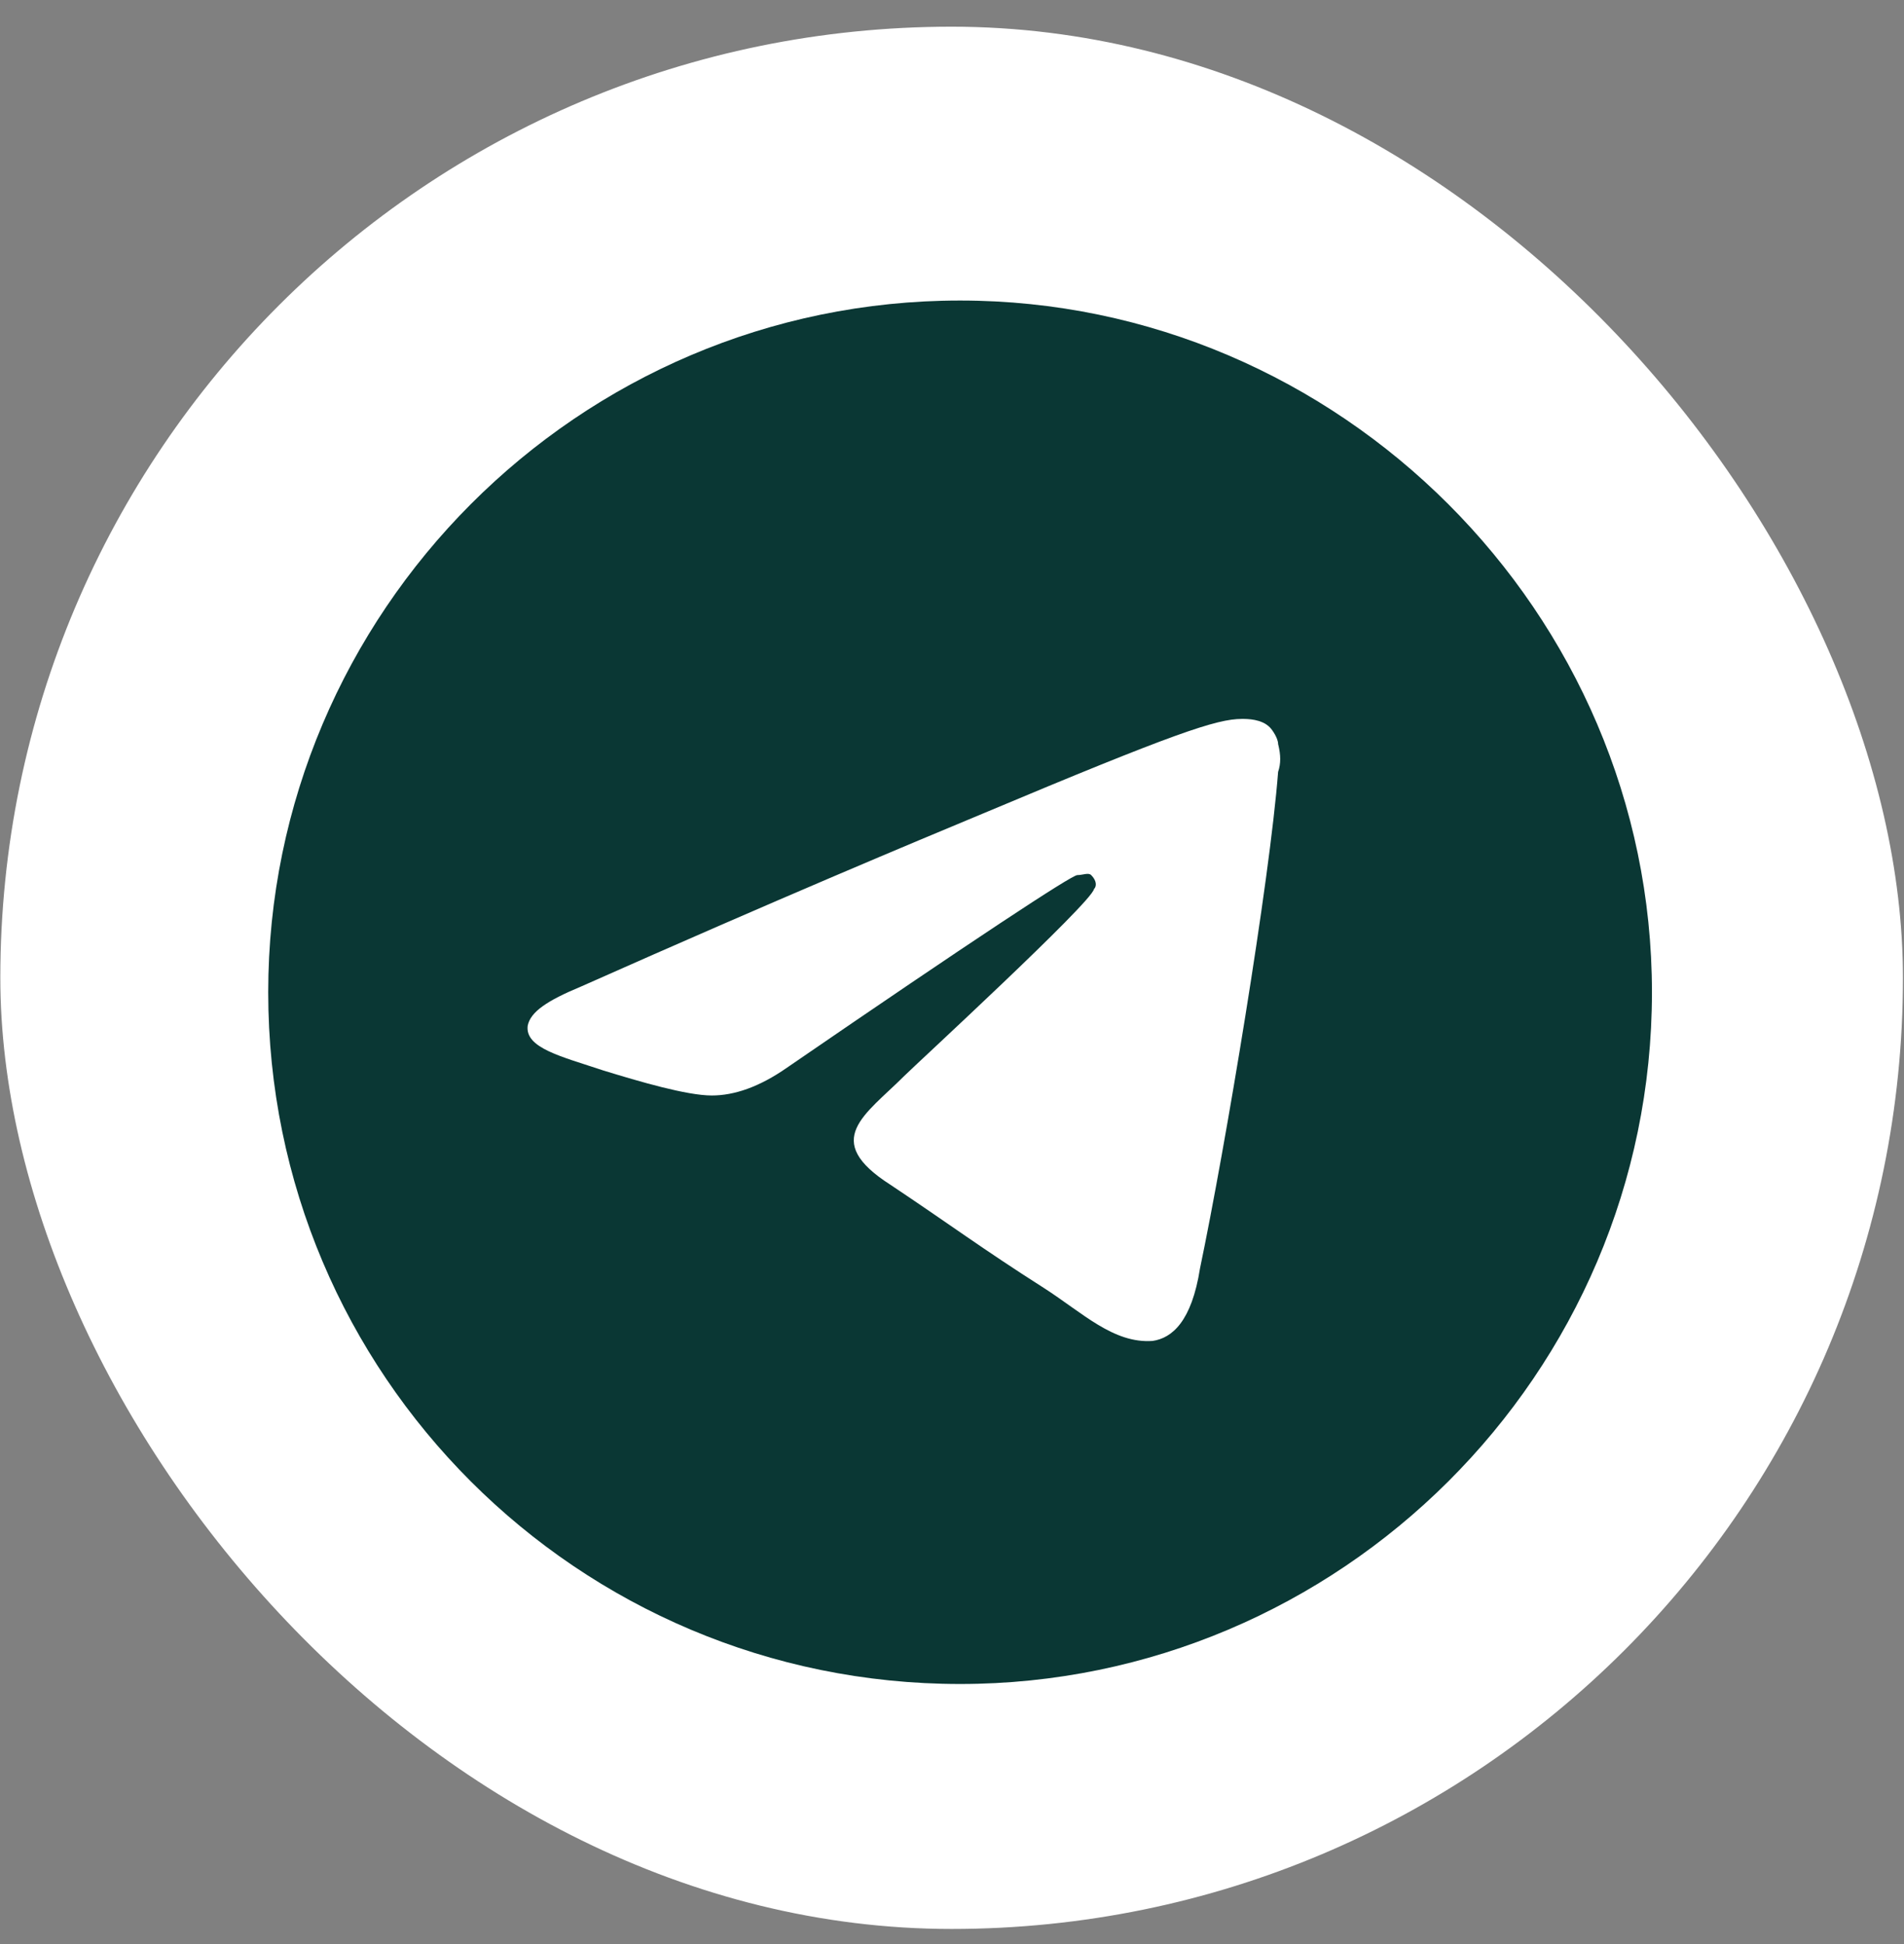 <?xml version="1.0" encoding="UTF-8"?> <svg xmlns="http://www.w3.org/2000/svg" width="47" height="48" viewBox="0 0 47 48" fill="none"><rect x="0" y="0" width="47" height="48" fill="#808080" stroke="none"/><rect x="0.008" y="0.659" width="46.966" height="46.966" rx="23.483" fill="white"></rect><path d="M23.7 7.42C33.065 7.42 40.778 15.133 40.778 24.498C40.778 33.933 33.065 41.577 23.7 41.577C14.265 41.577 6.621 33.933 6.621 24.498C6.621 15.133 14.265 7.42 23.7 7.42ZM31.55 19.058C31.619 18.852 31.619 18.645 31.55 18.369C31.55 18.232 31.413 18.025 31.344 17.956C31.137 17.75 30.793 17.75 30.655 17.75C30.035 17.75 29.002 18.094 24.251 20.091C22.598 20.78 19.292 22.157 14.334 24.361C13.508 24.705 13.094 24.981 13.026 25.325C12.957 25.876 13.852 26.082 14.885 26.427C15.78 26.702 16.951 27.047 17.571 27.047C18.122 27.047 18.741 26.84 19.43 26.358C24.044 23.19 26.454 21.606 26.592 21.606C26.73 21.606 26.867 21.537 26.936 21.606C27.074 21.744 27.074 21.882 27.005 21.951C26.936 22.295 22.598 26.289 22.322 26.564C21.358 27.529 20.256 28.148 21.978 29.25C23.424 30.214 24.251 30.834 25.766 31.798C26.73 32.418 27.487 33.175 28.451 33.107C28.933 33.038 29.416 32.625 29.622 31.316C30.242 28.355 31.344 21.744 31.55 19.058Z" fill="#0A3734"></path></svg> 
